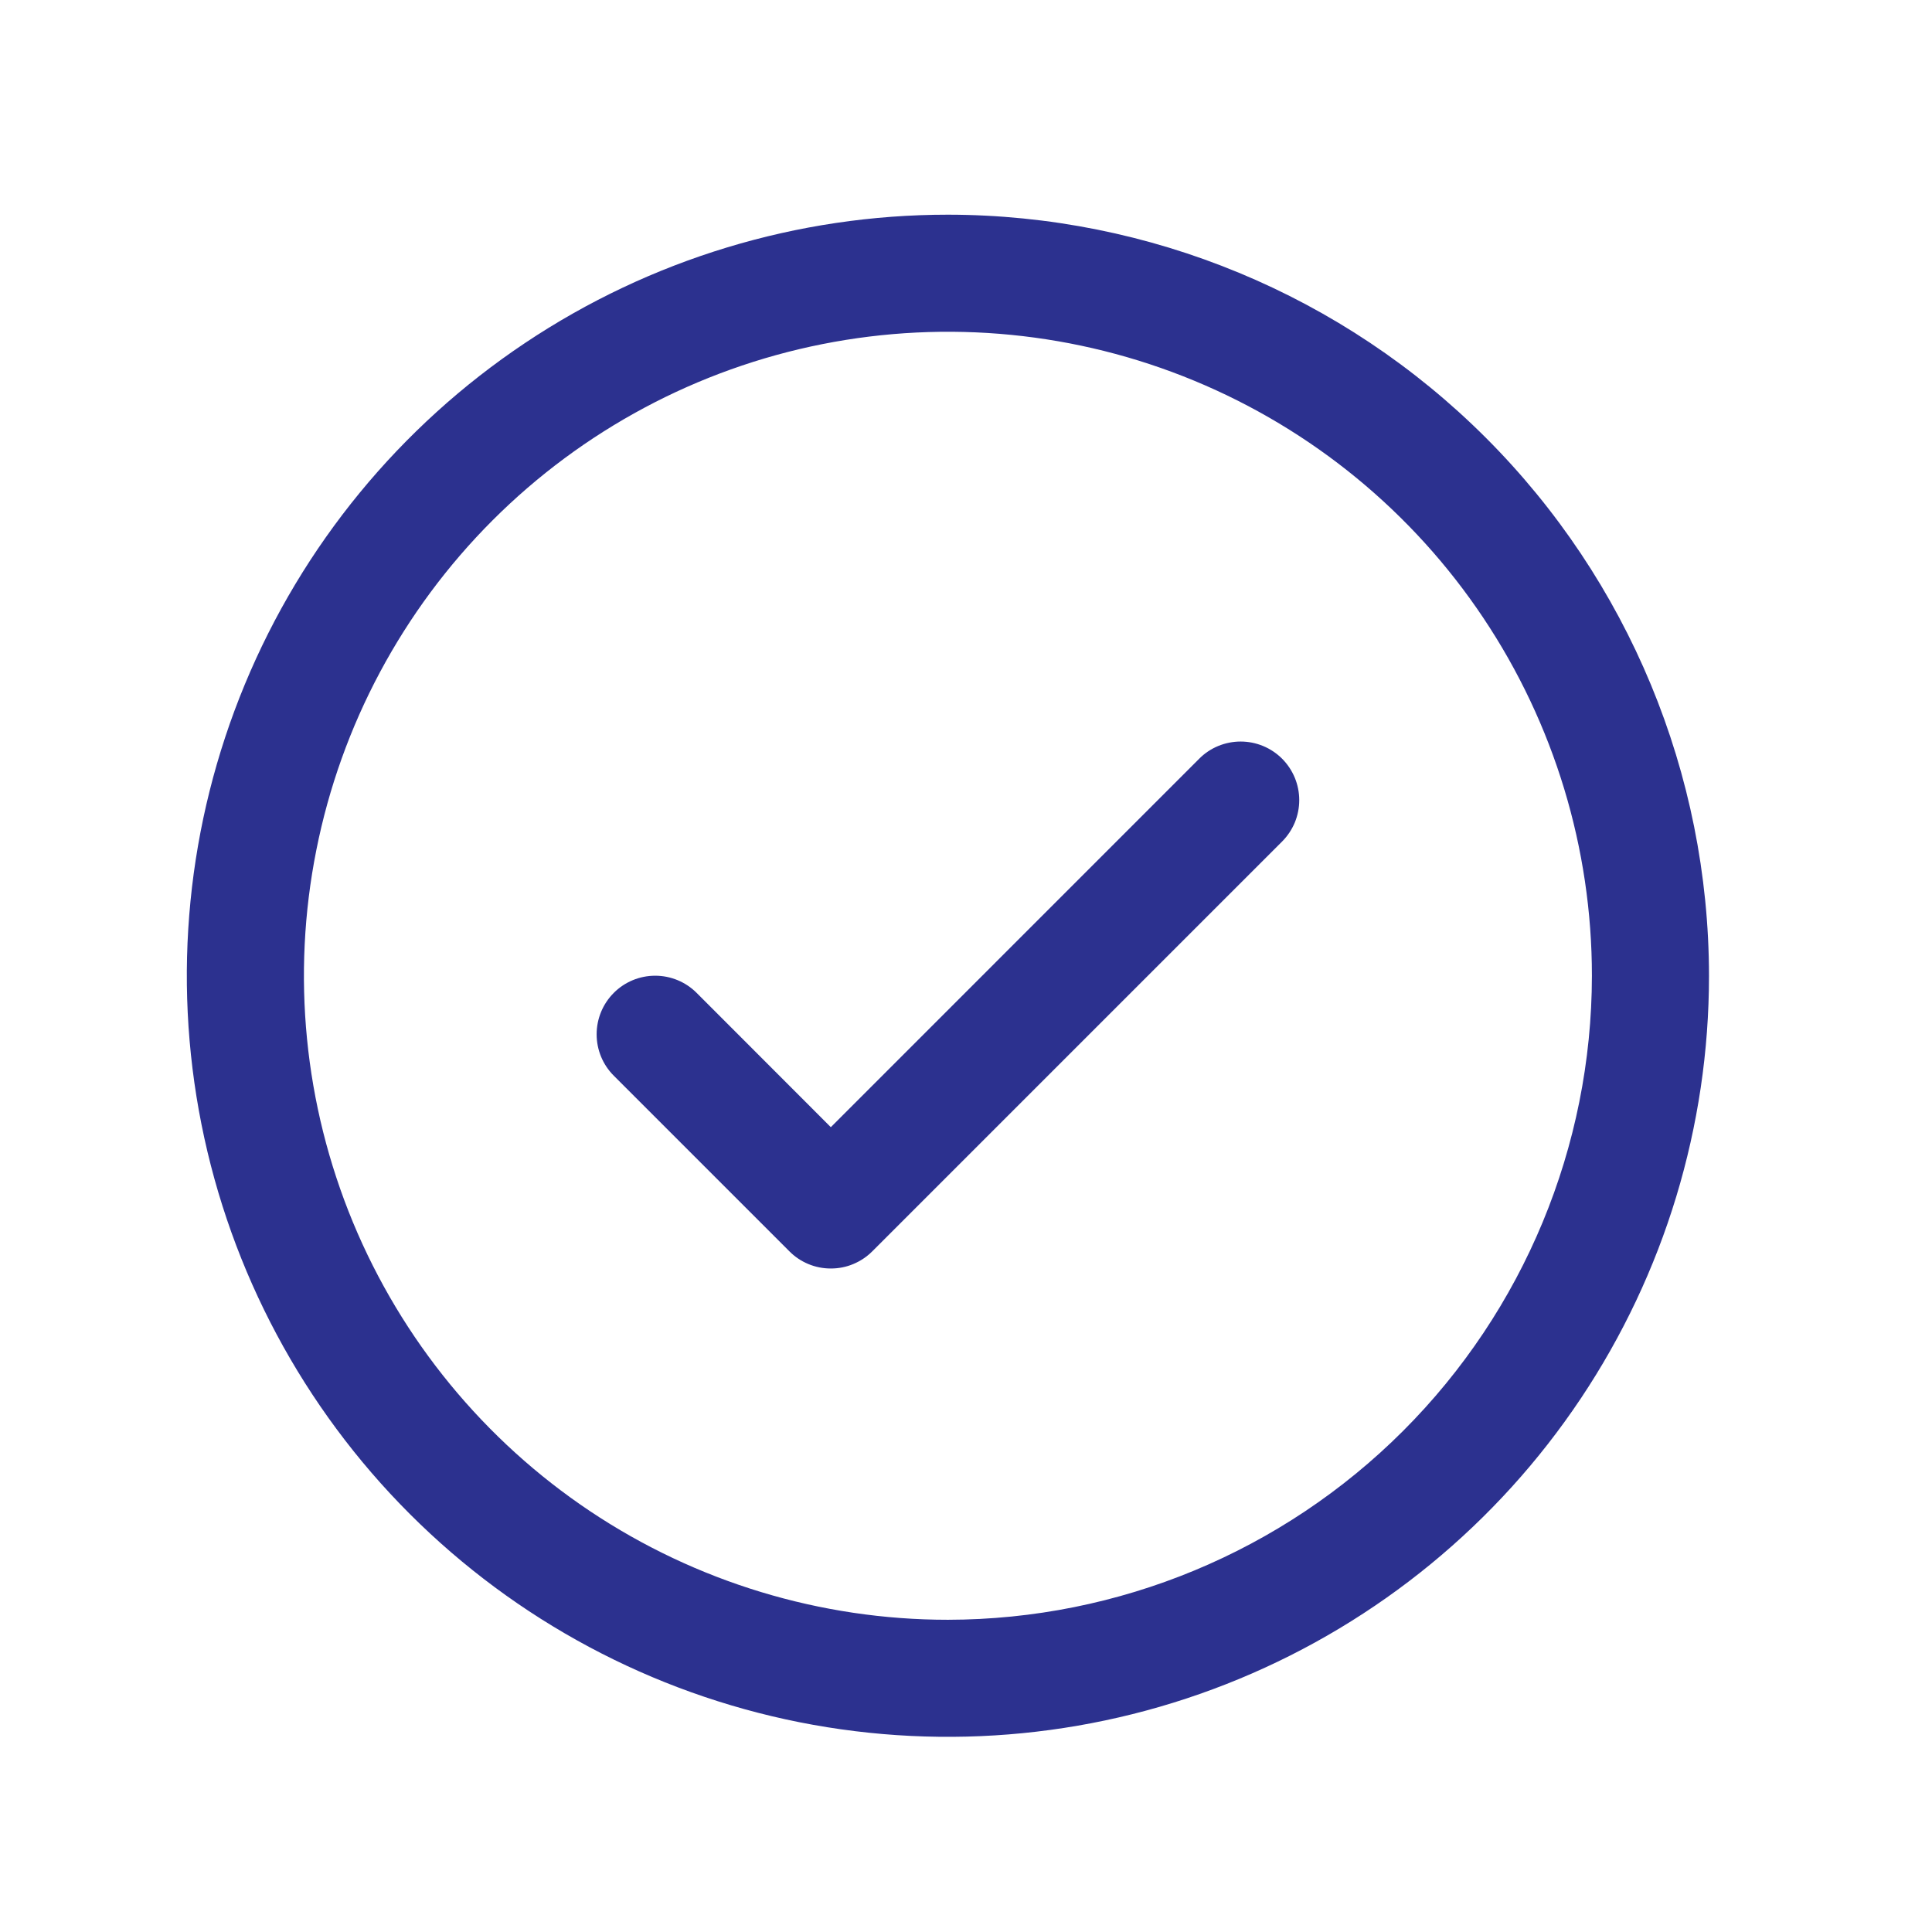 <svg width="33" height="33" viewBox="0 0 33 33" fill="none" xmlns="http://www.w3.org/2000/svg">
<path d="M21.899 12.959C21.992 13.052 22.065 13.162 22.116 13.284C22.166 13.405 22.192 13.535 22.192 13.667C22.192 13.798 22.166 13.928 22.116 14.05C22.065 14.171 21.992 14.281 21.899 14.374L14.899 21.374C14.806 21.467 14.695 21.541 14.574 21.591C14.453 21.642 14.323 21.667 14.191 21.667C14.06 21.667 13.93 21.642 13.808 21.591C13.687 21.541 13.576 21.467 13.484 21.374L10.484 18.374C10.296 18.186 10.191 17.932 10.191 17.667C10.191 17.401 10.296 17.147 10.484 16.959C10.671 16.771 10.926 16.666 11.191 16.666C11.457 16.666 11.711 16.771 11.899 16.959L14.191 19.253L20.484 12.959C20.576 12.866 20.687 12.792 20.808 12.742C20.93 12.692 21.06 12.666 21.191 12.666C21.323 12.666 21.453 12.692 21.574 12.742C21.695 12.792 21.806 12.866 21.899 12.959ZM29.191 16.667C29.191 19.238 28.429 21.751 27 23.889C25.572 26.027 23.541 27.693 21.166 28.677C18.791 29.661 16.177 29.918 13.655 29.417C11.133 28.915 8.817 27.677 6.999 25.859C5.181 24.041 3.943 21.725 3.441 19.203C2.939 16.681 3.197 14.067 4.181 11.692C5.165 9.316 6.831 7.286 8.969 5.858C11.107 4.429 13.62 3.667 16.191 3.667C19.638 3.67 22.942 5.041 25.38 7.478C27.817 9.915 29.188 13.22 29.191 16.667ZM27.191 16.667C27.191 14.491 26.546 12.364 25.337 10.555C24.129 8.746 22.411 7.337 20.401 6.504C18.391 5.671 16.179 5.454 14.045 5.878C11.911 6.302 9.951 7.35 8.413 8.888C6.875 10.427 5.827 12.387 5.403 14.521C4.978 16.654 5.196 18.866 6.028 20.876C6.861 22.886 8.271 24.604 10.08 25.813C11.889 27.021 14.016 27.667 16.191 27.667C19.108 27.663 21.904 26.503 23.966 24.441C26.028 22.379 27.188 19.583 27.191 16.667Z" fill="#2C318F"/>
</svg>
